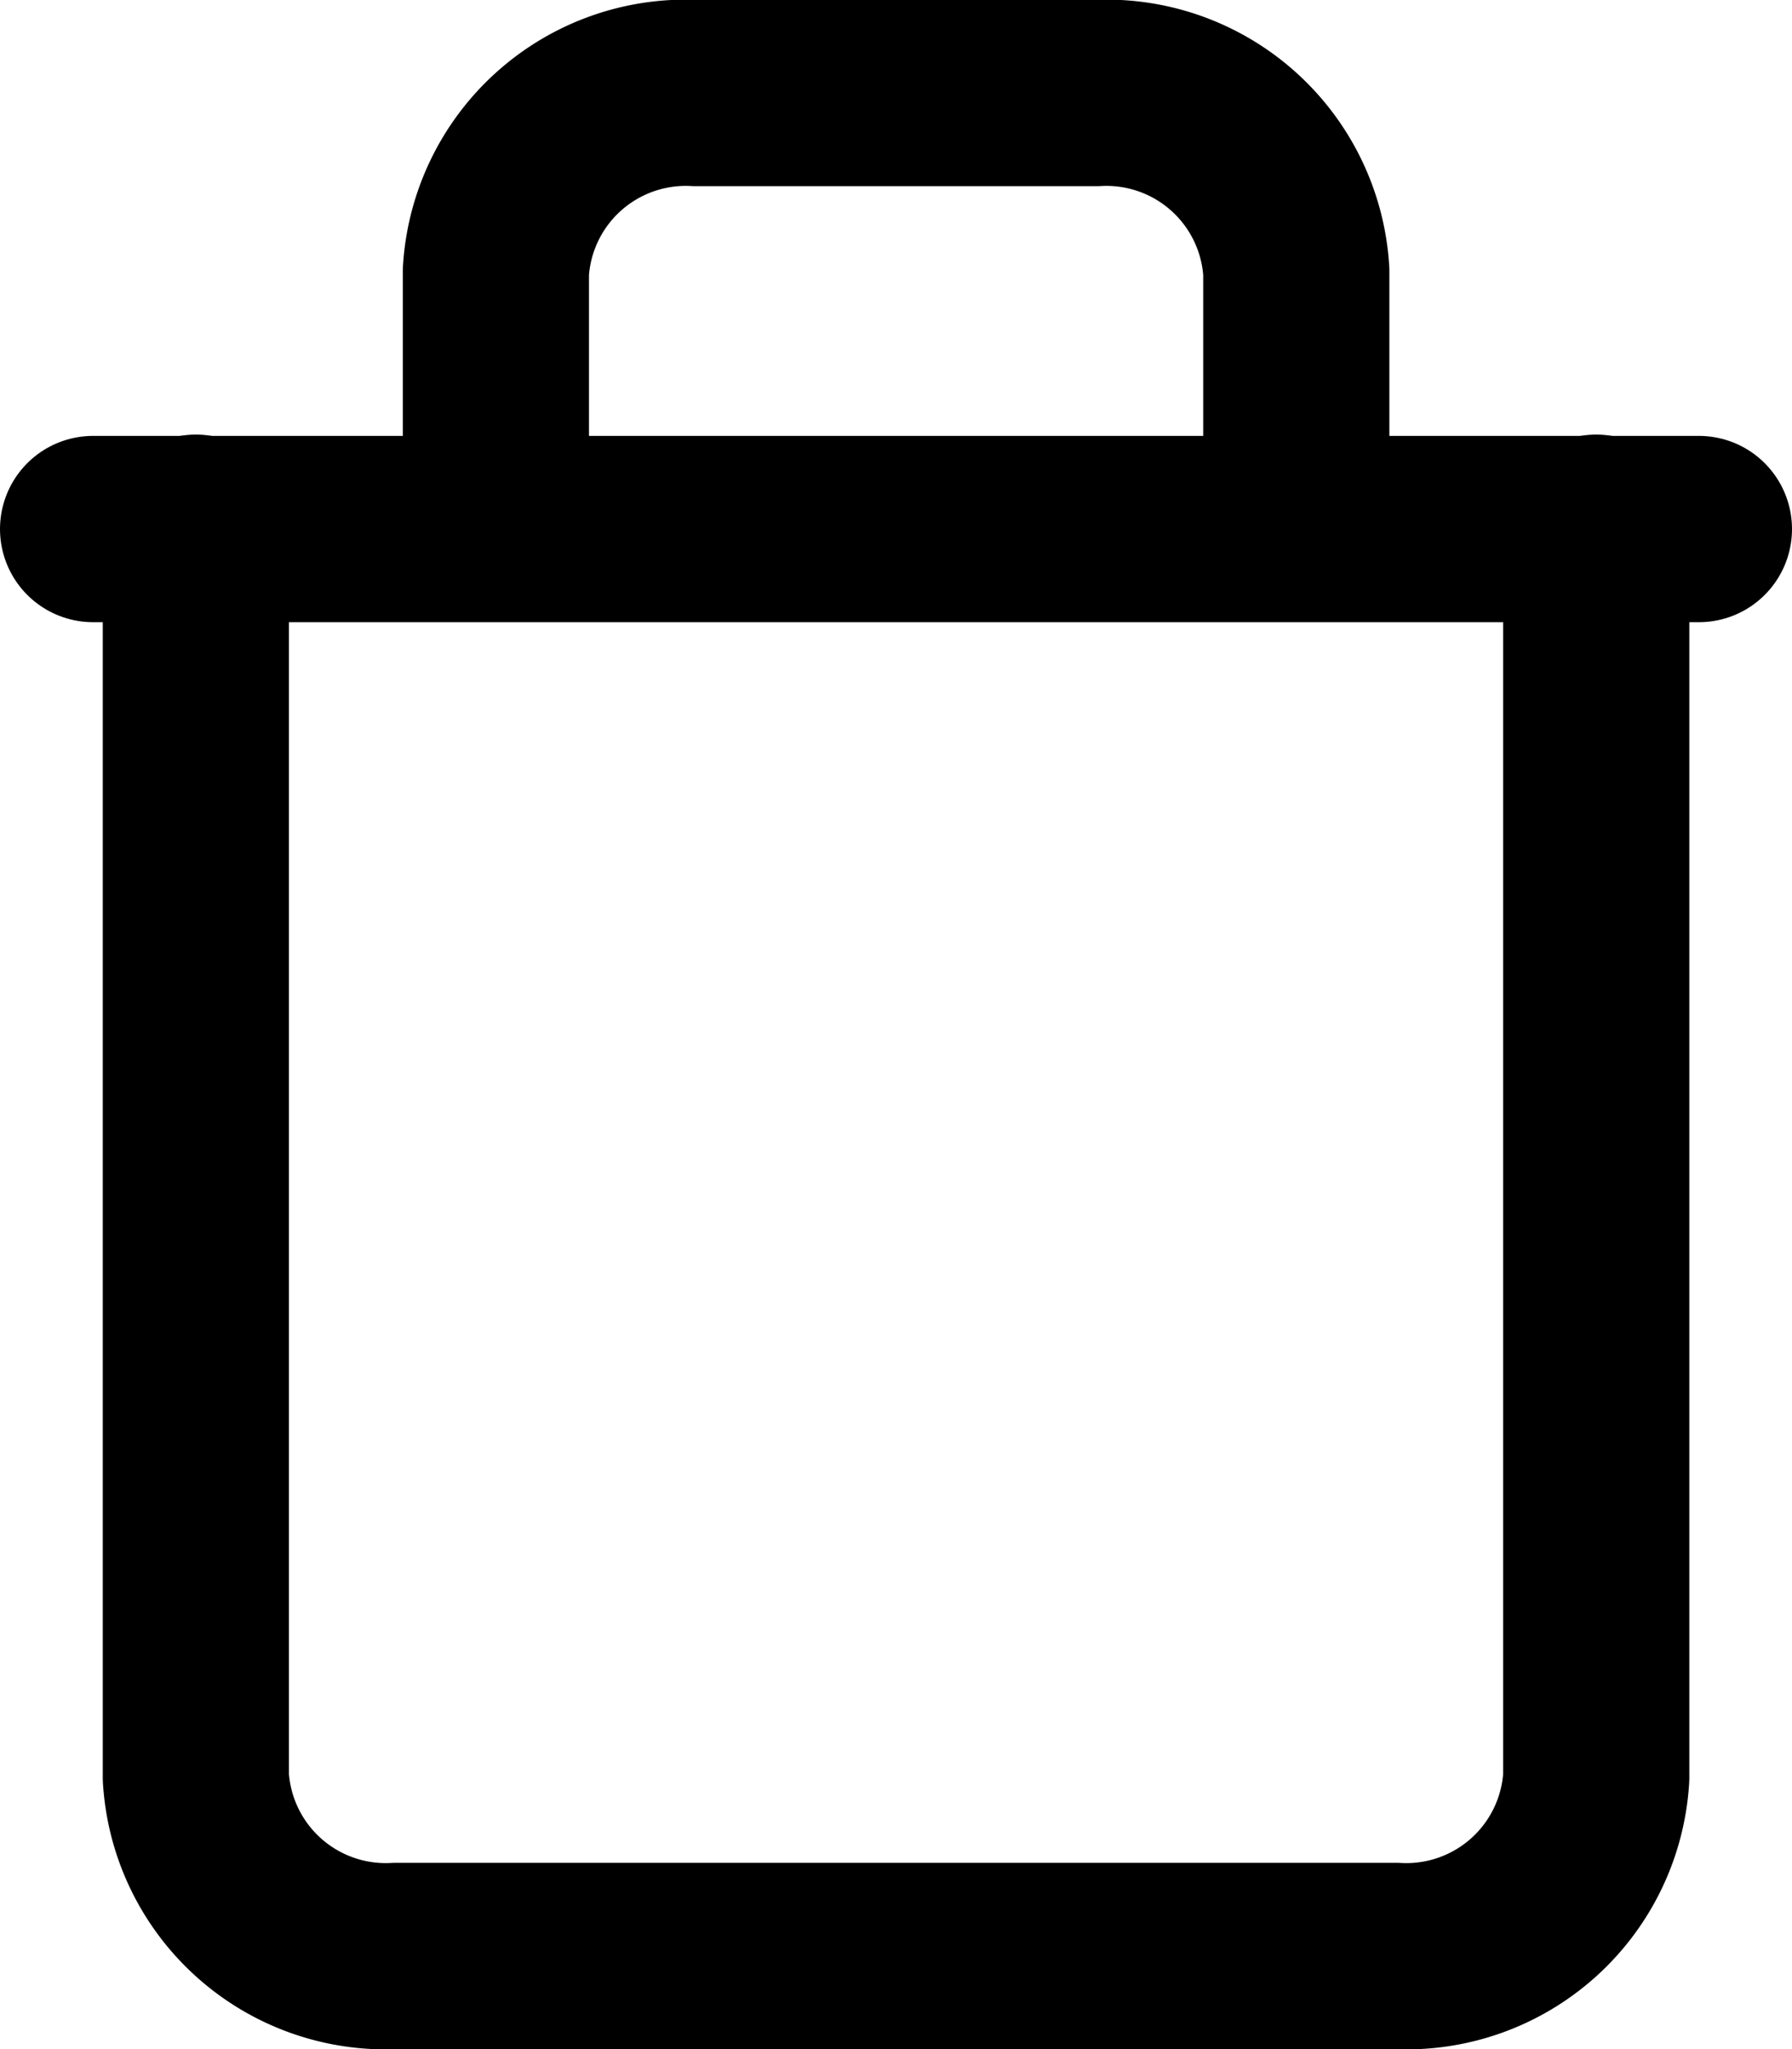 <svg xmlns="http://www.w3.org/2000/svg" width="19.25" height="22" viewBox="0 0 19.25 22">
  <g id="Icon_feather-trash" data-name="Icon feather-trash" transform="translate(-3.5 1)">
    <path id="パス_209" data-name="パス 209" d="M4.5,9H21.75" transform="translate(0 -4.32)" fill="none" stroke="#000" stroke-linecap="round" stroke-linejoin="round" stroke-width="2"/>
    <path id="パス_210" data-name="パス 210" d="M22.543,7.188V20.605a2.043,2.043,0,0,1-2.149,1.917H9.649A2.043,2.043,0,0,1,7.5,20.605V7.188m3.223,0V4.438a2.043,2.043,0,0,1,2.149-1.917h4.3a2.043,2.043,0,0,1,2.149,1.917v2.75" transform="translate(-1.896 -2.522)" fill="none" stroke="#000" stroke-linecap="round" stroke-linejoin="round" stroke-width="2"/>
  </g>
</svg>

